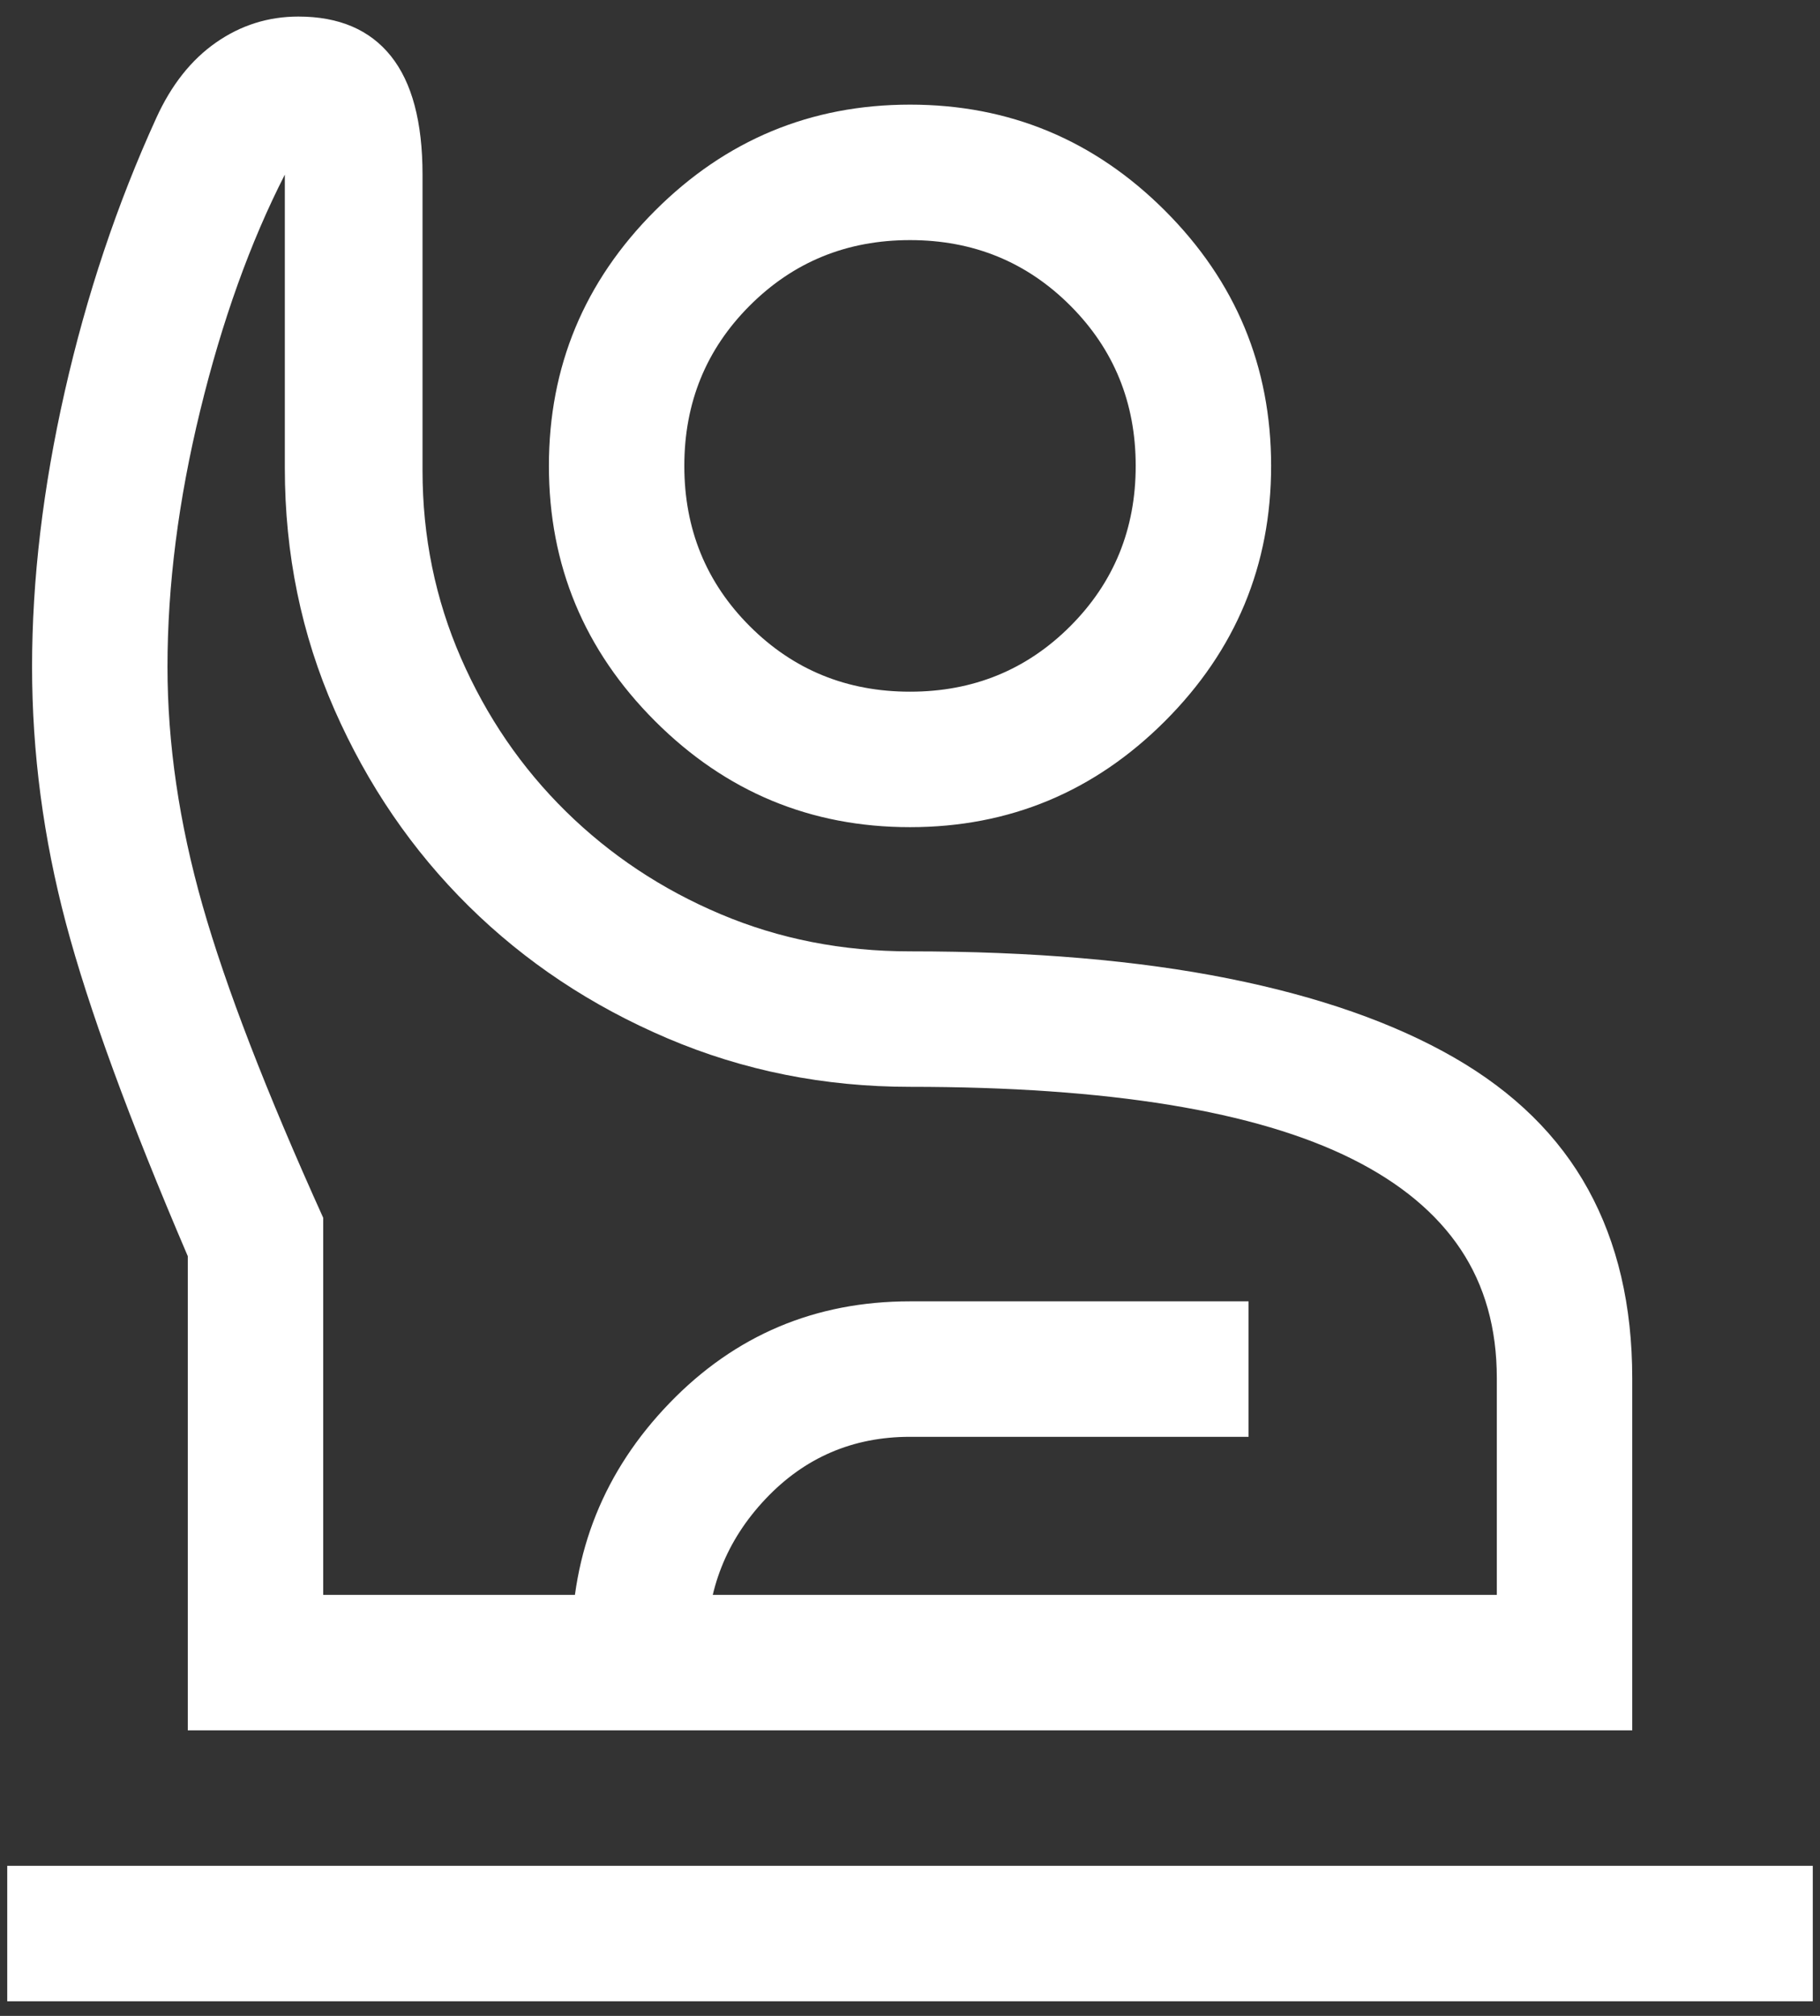 <svg width="84" height="93" viewBox="0 0 84 93" fill="none" xmlns="http://www.w3.org/2000/svg">
<rect x="0" y="0" width="84" height="93" fill="#333333" stroke="none"/>
<path d="M0.334 92.327V86.077H83.667V92.327H0.334ZM8.667 79.827V57.952C5.959 51.632 4.084 46.511 3.042 42.587C2.001 38.663 1.48 34.722 1.48 30.764C1.48 26.736 1.983 22.5 2.99 18.056C3.997 13.611 5.403 9.41 7.209 5.452C7.903 3.924 8.824 2.761 9.969 1.962C11.115 1.163 12.383 0.764 13.771 0.764C15.646 0.764 17.07 1.372 18.042 2.587C19.015 3.802 19.501 5.625 19.501 8.056V21.702C19.501 24.757 20.091 27.639 21.271 30.348C22.452 33.056 24.067 35.417 26.115 37.431C28.164 39.445 30.542 41.025 33.251 42.17C35.959 43.316 38.876 43.889 42.001 43.889C47.626 43.889 52.522 44.306 56.688 45.139C60.855 45.972 64.327 47.188 67.105 48.785C69.883 50.382 71.949 52.413 73.303 54.879C74.657 57.344 75.334 60.243 75.334 63.577V79.827H8.667ZM14.917 73.577H69.084V63.577C69.084 61.285 68.528 59.306 67.417 57.639C66.306 55.972 64.639 54.584 62.417 53.472C60.195 52.361 57.383 51.528 53.98 50.972C50.577 50.417 46.584 50.139 42.001 50.139C38.042 50.139 34.31 49.393 30.803 47.9C27.296 46.407 24.24 44.375 21.636 41.806C19.032 39.236 16.966 36.215 15.438 32.743C13.91 29.271 13.146 25.556 13.146 21.598V8.056C11.549 11.181 10.247 14.809 9.24 18.941C8.233 23.073 7.73 27.014 7.73 30.764C7.73 34.306 8.268 37.969 9.344 41.754C10.421 45.538 12.278 50.347 14.917 56.181V73.577ZM42.001 38.16C37.417 38.16 33.494 36.528 30.23 33.264C26.966 30 25.334 26.077 25.334 21.493C25.334 16.91 26.966 12.986 30.23 9.722C33.494 6.459 37.417 4.827 42.001 4.827C46.584 4.827 50.508 6.459 53.772 9.722C57.035 12.986 58.667 16.91 58.667 21.493C58.667 26.077 57.035 30 53.772 33.264C50.508 36.528 46.584 38.16 42.001 38.16ZM42.001 31.91C44.917 31.91 47.383 30.903 49.397 28.889C51.41 26.875 52.417 24.41 52.417 21.493C52.417 18.577 51.41 16.111 49.397 14.098C47.383 12.084 44.917 11.077 42.001 11.077C39.084 11.077 36.619 12.084 34.605 14.098C32.591 16.111 31.584 18.577 31.584 21.493C31.584 24.41 32.591 26.875 34.605 28.889C36.619 30.903 39.084 31.91 42.001 31.91ZM26.376 79.827V75.972C26.376 71.597 27.886 67.847 30.907 64.722C33.928 61.597 37.626 60.035 42.001 60.035H57.626V66.285H42.001C39.362 66.285 37.139 67.24 35.334 69.15C33.528 71.059 32.626 73.334 32.626 75.972V79.827H26.376Z" fill="white"/>
</svg>
